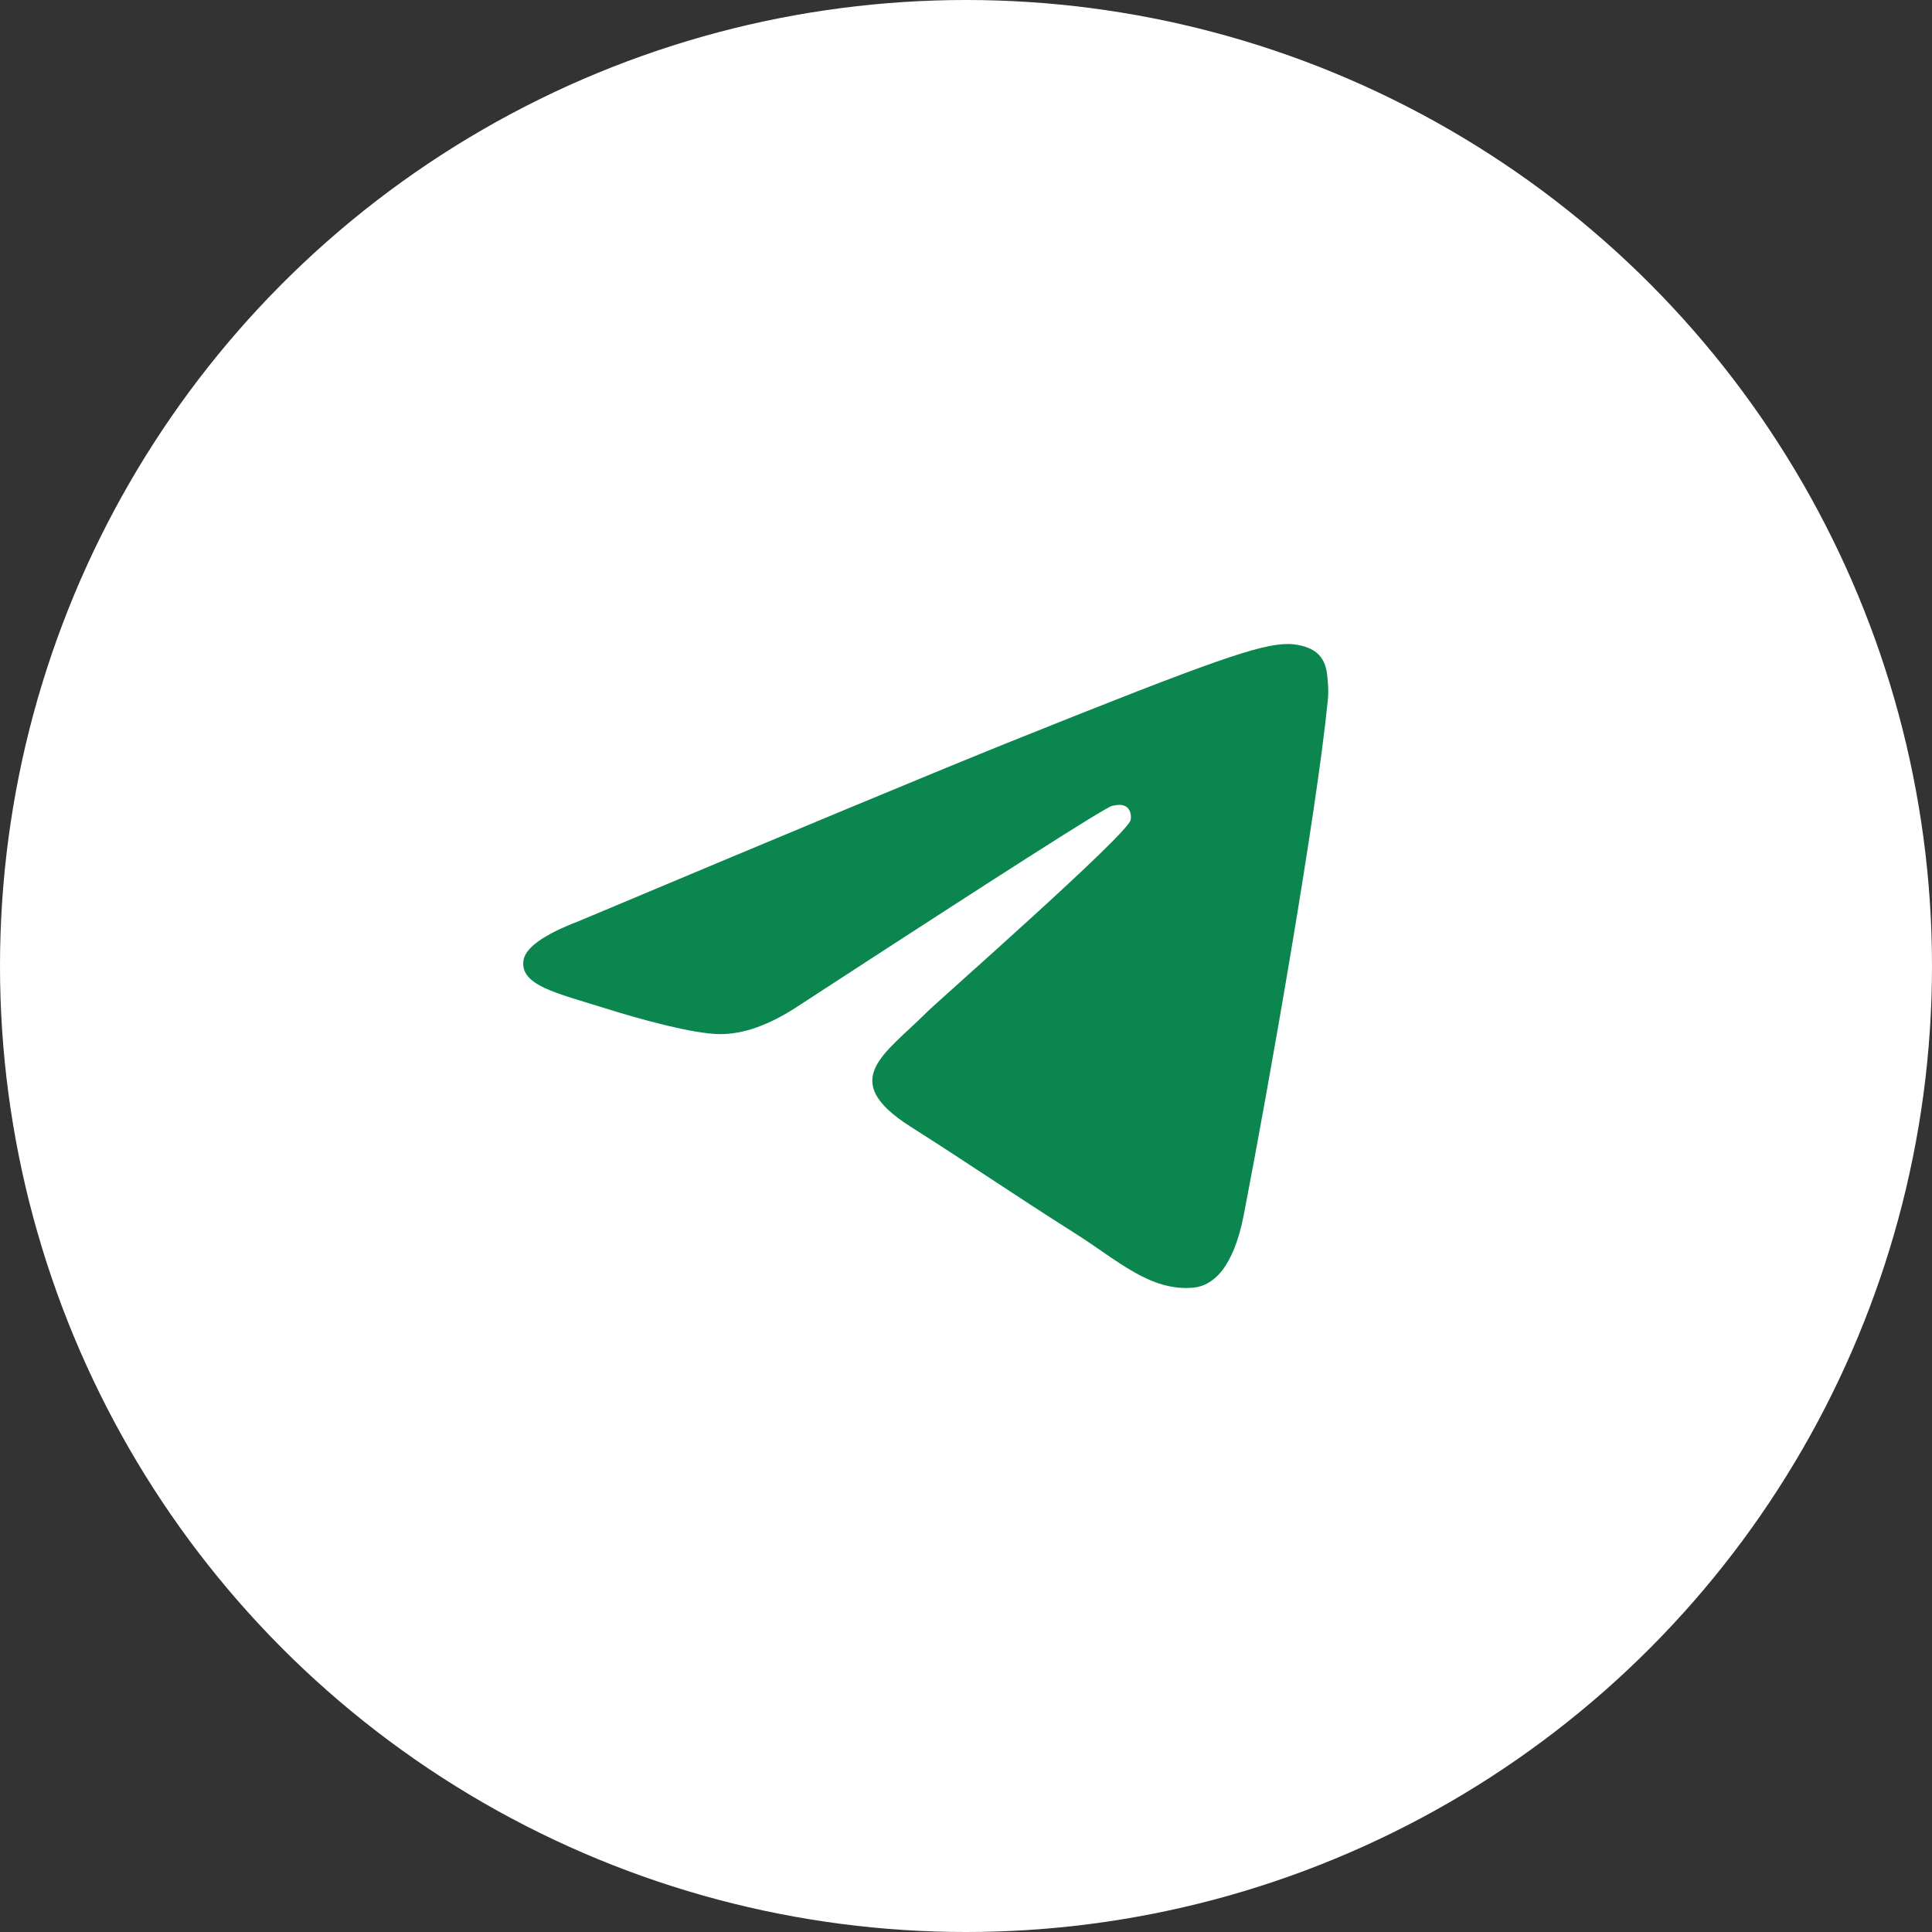<?xml version="1.0" encoding="UTF-8"?> <svg xmlns="http://www.w3.org/2000/svg" width="24" height="24" viewBox="0 0 24 24" fill="none"><rect x="0" y="0" width="24" height="24" fill="#333333" stroke="none"/><circle cx="12" cy="12" r="12" fill="white"></circle><path d="M7.187 11.444C9.872 10.315 11.662 9.571 12.557 9.211C15.115 8.184 15.646 8.006 15.993 8C16.069 7.999 16.239 8.017 16.35 8.104C16.442 8.176 16.468 8.275 16.481 8.344C16.492 8.413 16.508 8.571 16.495 8.694C16.357 10.1 15.757 13.511 15.452 15.085C15.324 15.751 15.069 15.974 14.823 15.996C14.288 16.044 13.882 15.655 13.364 15.327C12.554 14.814 12.097 14.495 11.31 13.995C10.4 13.416 10.99 13.099 11.508 12.579C11.643 12.443 14 10.374 14.045 10.187C14.051 10.163 14.056 10.076 14.002 10.03C13.948 9.983 13.869 9.999 13.812 10.012C13.73 10.03 12.436 10.856 9.927 12.49C9.56 12.734 9.228 12.852 8.928 12.846C8.6 12.839 7.967 12.667 7.497 12.519C6.921 12.338 6.462 12.242 6.502 11.935C6.523 11.775 6.751 11.611 7.187 11.444Z" fill="#0B864F"></path></svg> 